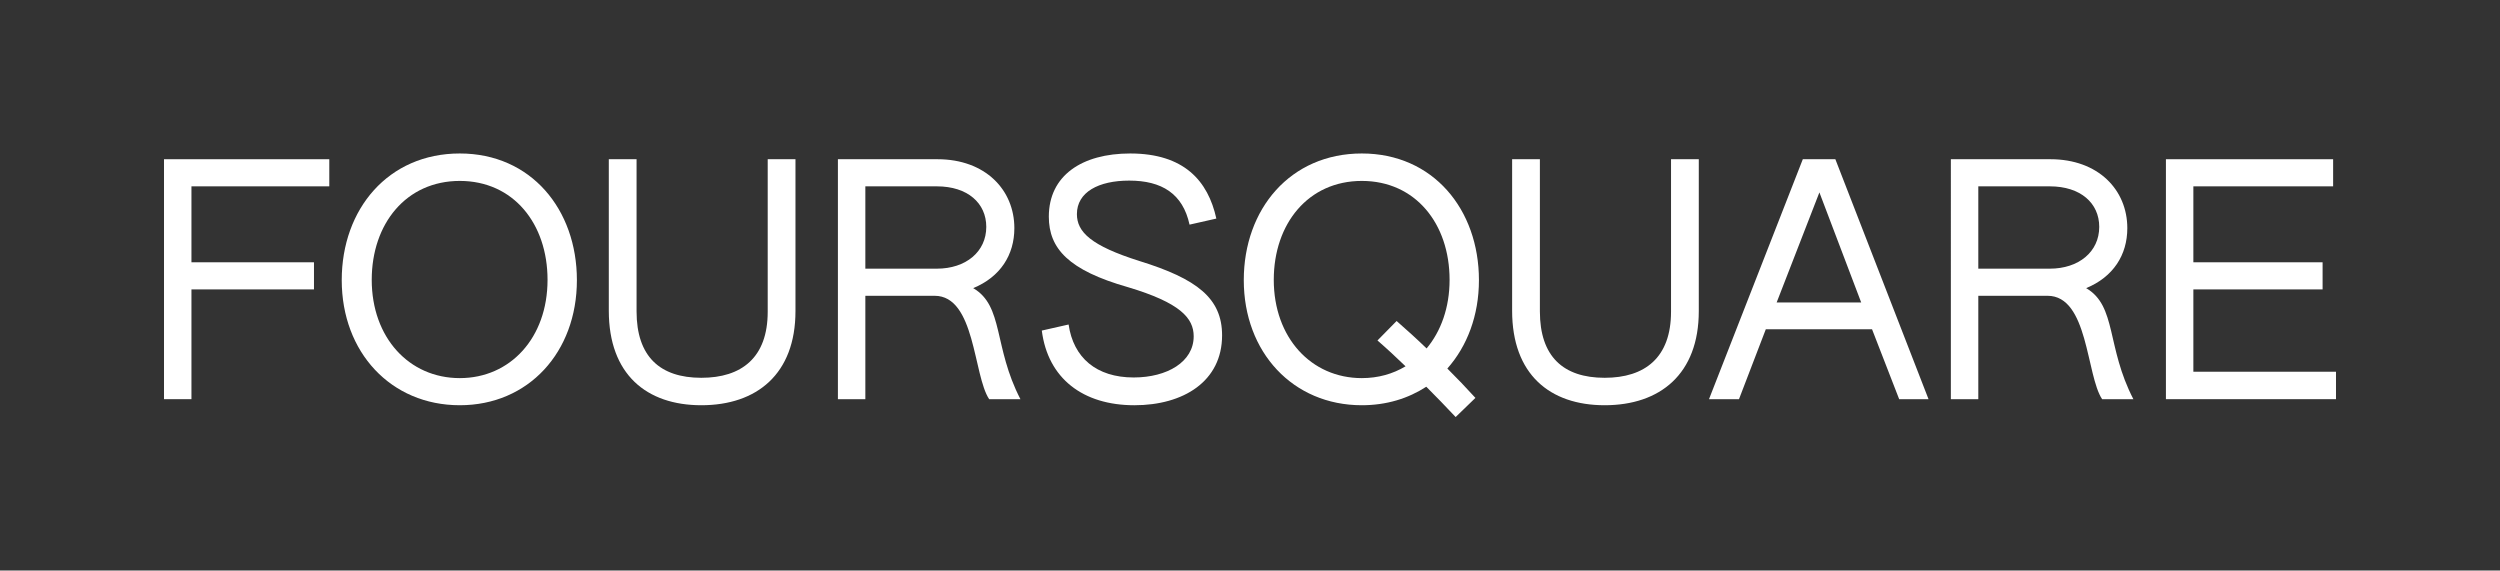 <svg version="1.1" id="Layer_1" xmlns="http://www.w3.org/2000/svg" xmlns:xlink="http://www.w3.org/1999/xlink" x="0px" y="0px" viewBox="0 0 783.5 178.8" style="enable-background:new 0 0 783.5 178.8;" xml:space="preserve">
 <rect x="0" y="0" width="783.5" height="178.8" fill="#333333" stroke="none"/>
 <style type="text/css">
  .st0{enable-background:new;fill: #fff;}
 </style>
 <g class="st0">
  <path d="M51.4,49.9h51.8v8.5H60v23.8h38.4v8.5H60v34.4h-8.6V49.9z">
  </path>
  <path d="M107.1,87.8c0-22.3,14.6-39.7,37-39.7c22.3,0,36.7,17.5,36.7,39.7c0,22.6-15.2,39.2-36.7,39.2
		C122.5,127,107.1,110.4,107.1,87.8z M171.6,87.7c0-17.6-10.7-31-27.5-31c-16.8,0-27.6,13.4-27.6,31c0,18.1,11.7,30.8,27.6,30.8
		C159.9,118.5,171.6,105.9,171.6,87.7z">
  </path>
  <path d="M190.8,97.4V49.9h8.7v47.7c0,14.1,7.3,20.8,20.3,20.8c12.6,0,20.8-6.3,20.8-20.7V49.9h8.7v47.6c0,19.7-12.1,29.5-29.5,29.5
		C202.6,127,190.8,117.3,190.8,97.4z">
  </path>
  <path d="M262.6,49.9h31.2c15,0,24.1,9.6,24.1,21.6c0,8.4-4.4,15.3-12.9,18.8c9.6,5.6,6.3,18.4,14.8,34.8H310
		c-5-7.5-4.3-32.4-17.1-32.4h-21.7v32.4h-8.6V49.9z M293.6,84.2c9.1,0,15.5-5.3,15.5-13.1c0-7.4-5.8-12.7-15.5-12.7h-22.4v25.8
		H293.6z">
  </path>
  <path d="M326.5,103.6l8.4-1.9c1.5,10.4,8.7,16.6,20.4,16.6c10.5,0,18.8-4.9,18.8-12.9c0-5.7-4.2-10.5-20.6-15.4
		c-18.6-5.3-24.8-12.1-24.8-22.1c0-12.9,10.4-19.8,25.5-19.8c16.9,0,24.4,8.6,27,20.4l-8.4,1.9c-2.1-9.7-8.7-13.8-18.9-13.8
		c-9.6,0-16.4,3.6-16.4,10.5c0,5.6,4.4,9.9,19.6,14.7c18.1,5.6,25.9,11.7,25.9,23.3c0,14.4-12.1,21.9-27.5,21.9
		C339.4,127,328.4,118.6,326.5,103.6z">
  </path>
  <path d="M389.8,87.8c0-22.3,14.6-39.7,37-39.7c22.3,0,36.7,17.5,36.7,39.7c0,11.1-3.7,20.7-9.9,27.7c3,3,5.9,6,8.8,9.2l-6.2,6
		c-3-3.2-6.1-6.4-9.2-9.5c-5.7,3.7-12.5,5.8-20.2,5.8C405.2,127,389.8,110.4,389.8,87.8z M440.5,114.8c-2.9-2.8-5.8-5.5-8.8-8.1
		l6-6.1c3.2,2.8,6.4,5.7,9.4,8.6c4.5-5.4,7.2-12.8,7.2-21.5c0-17.6-10.7-31-27.5-31c-16.8,0-27.6,13.4-27.6,31
		c0,18.1,11.7,30.8,27.6,30.8C431.9,118.5,436.5,117.2,440.5,114.8z">
  </path>
  <path d="M473.9,97.4V49.9h8.7v47.7c0,14.1,7.3,20.8,20.3,20.8c12.6,0,20.8-6.3,20.8-20.7V49.9h8.7v47.6c0,19.7-12.1,29.5-29.5,29.5
		C485.7,127,473.9,117.3,473.9,97.4z">
  </path>
  <path d="M565,49.9h10.2l29.2,75.2h-9.2l-8.5-21.9h-33.3l-8.4,21.9h-9.4L565,49.9z M583.3,94.8l-13.1-34.5l-13.4,34.5H583.3z">
  </path>
  <path d="M611.4,49.9h31.2c15,0,24.1,9.6,24.1,21.6c0,8.4-4.4,15.3-12.9,18.8c9.6,5.6,6.3,18.4,14.8,34.8h-9.8
		c-5-7.5-4.3-32.4-17.1-32.4H620v32.4h-8.6V49.9z M642.4,84.2c9.1,0,15.5-5.3,15.5-13.1c0-7.4-5.8-12.7-15.5-12.7H620v25.8H642.4z">
  </path>
  <path d="M678.8,49.9h52.4v8.5h-43.8v23.8h40.5v8.5h-40.5v25.8h44.7v8.6h-53.3V49.9z">
  </path>
 </g>
</svg>